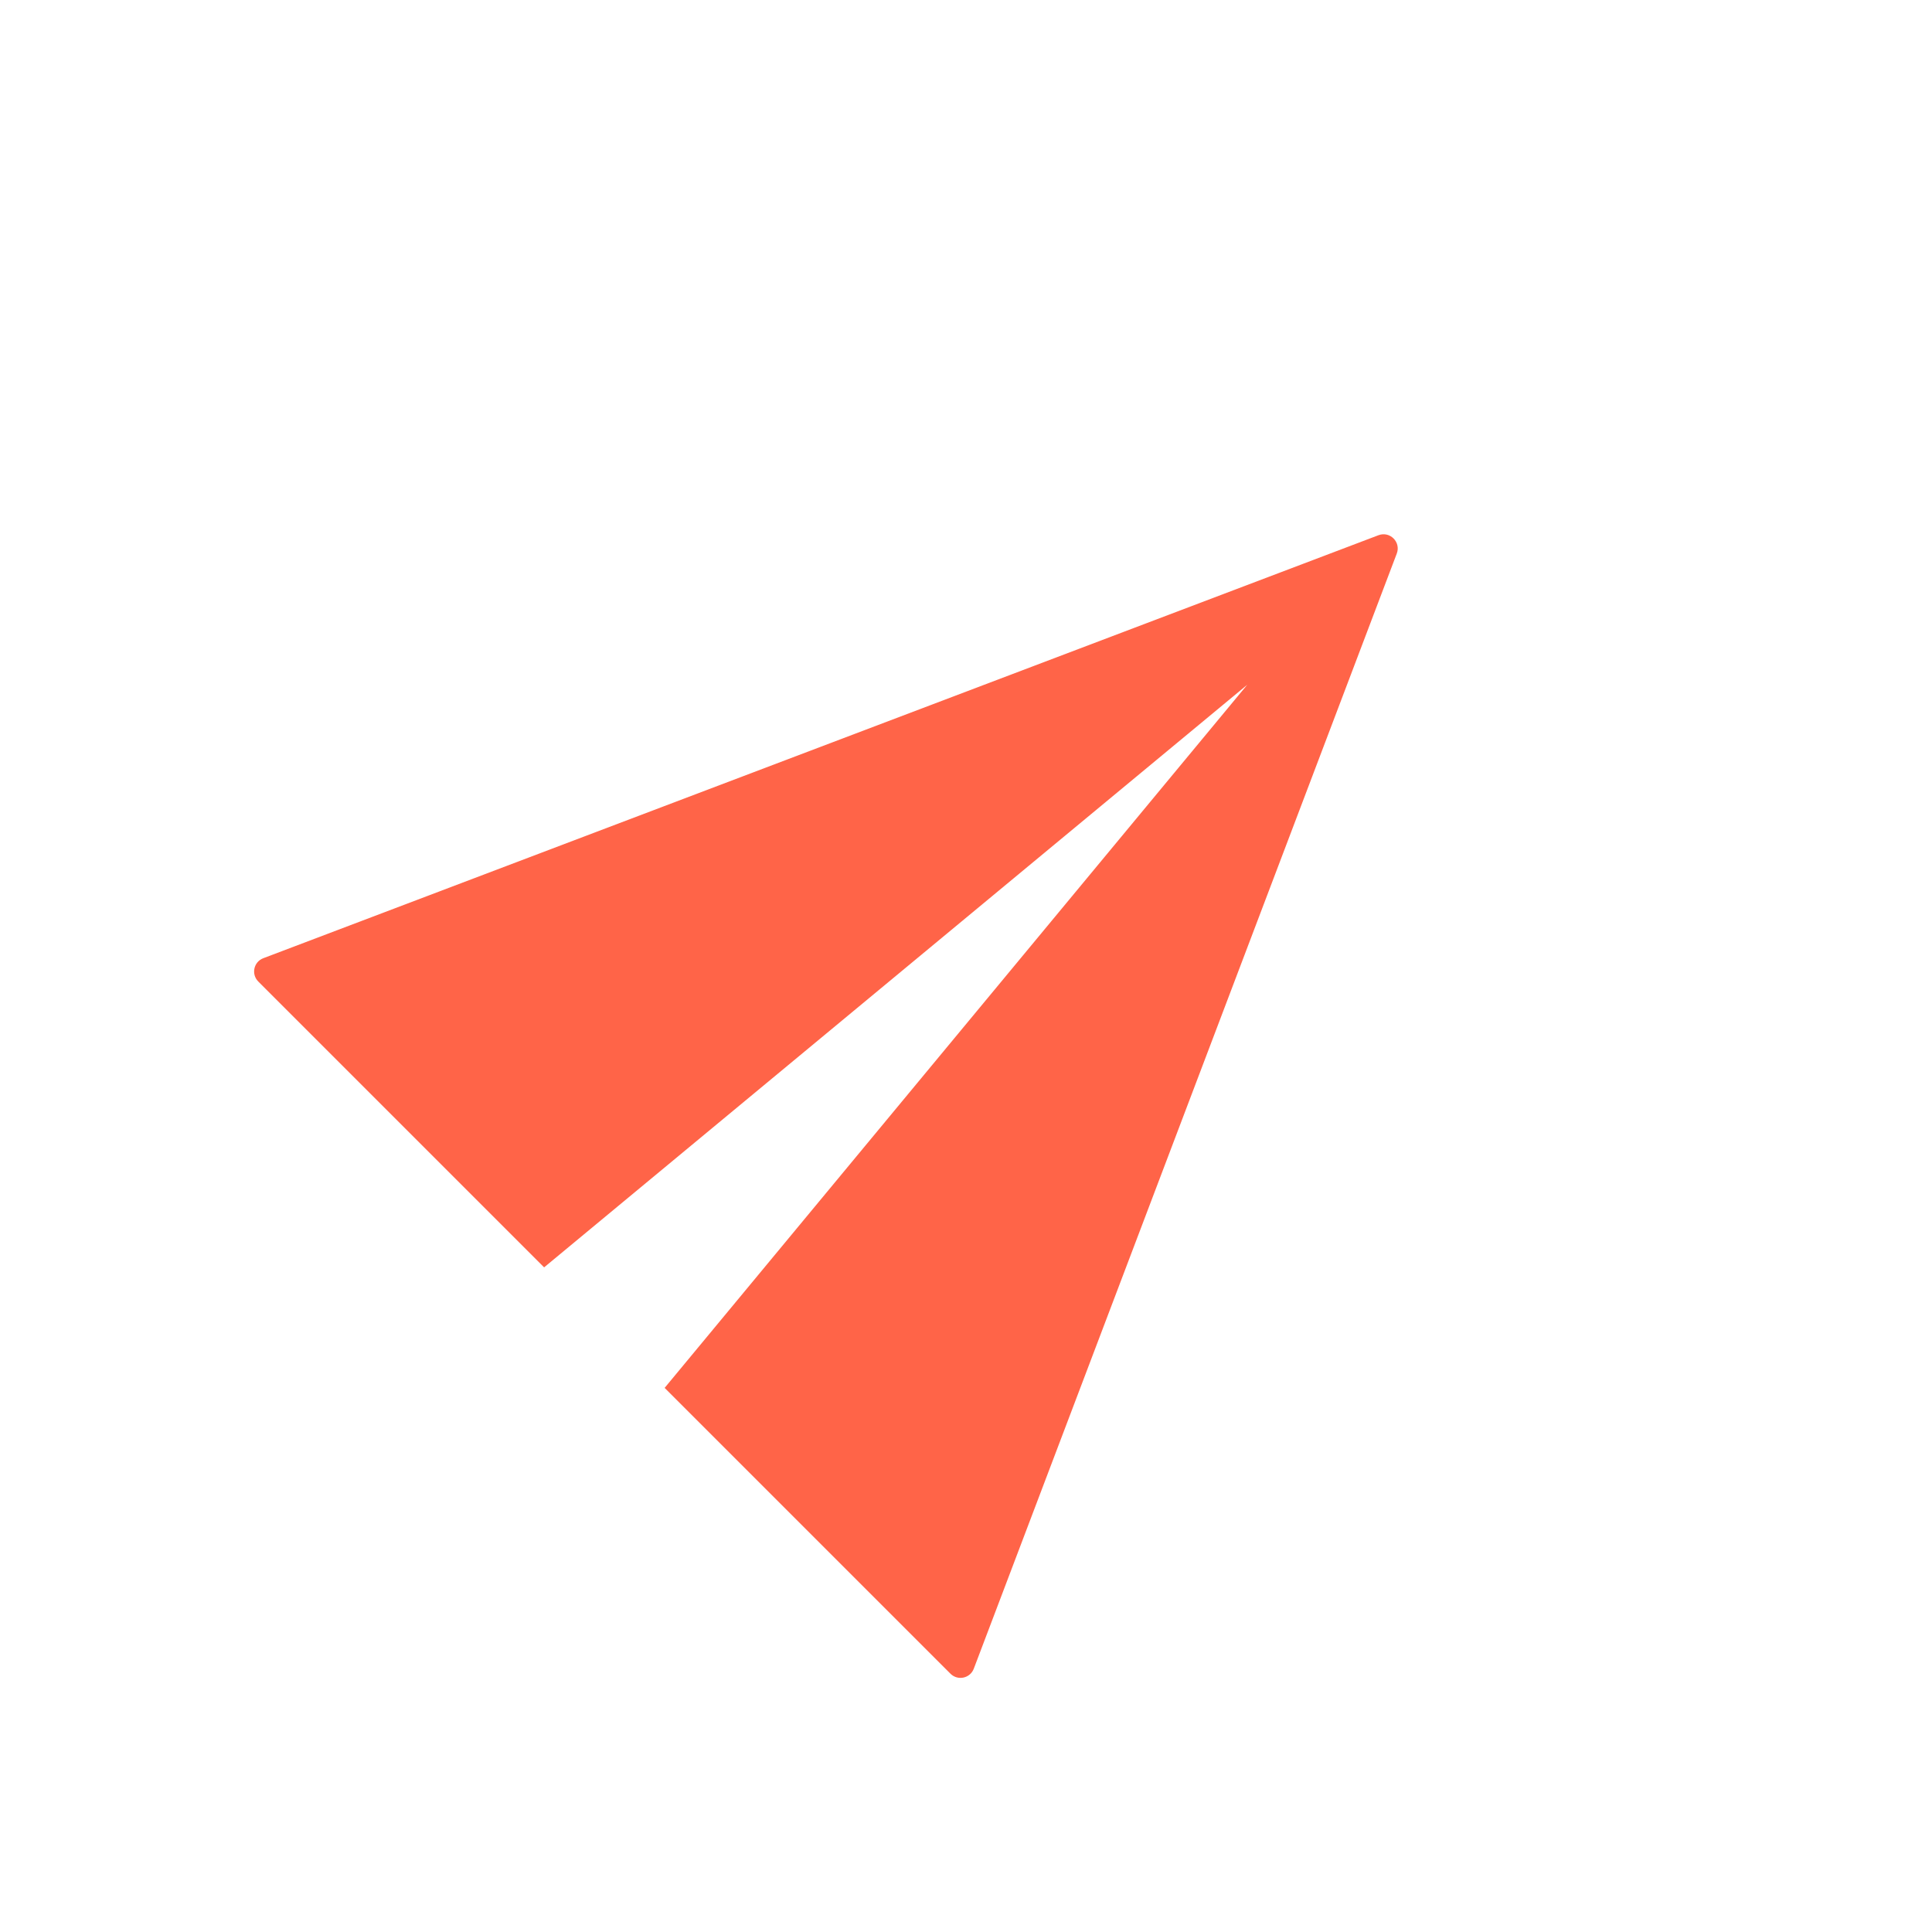 <svg width="68" height="68" viewBox="0 0 68 68" fill="none" xmlns="http://www.w3.org/2000/svg">
<g id="Stockholm-icons / Communication / Send">
<path id="Combined Shape" fill-rule="evenodd" clip-rule="evenodd" d="M9.091 34.547C8.834 34.29 8.928 33.854 9.267 33.726L48.517 18.838C48.92 18.685 49.315 19.079 49.162 19.483L34.274 58.733C34.145 59.072 33.71 59.166 33.453 58.909L23.393 48.849L43.899 24.101L19.151 44.607L9.091 34.547Z" fill="#FF6448"/>
</g>
</svg>
